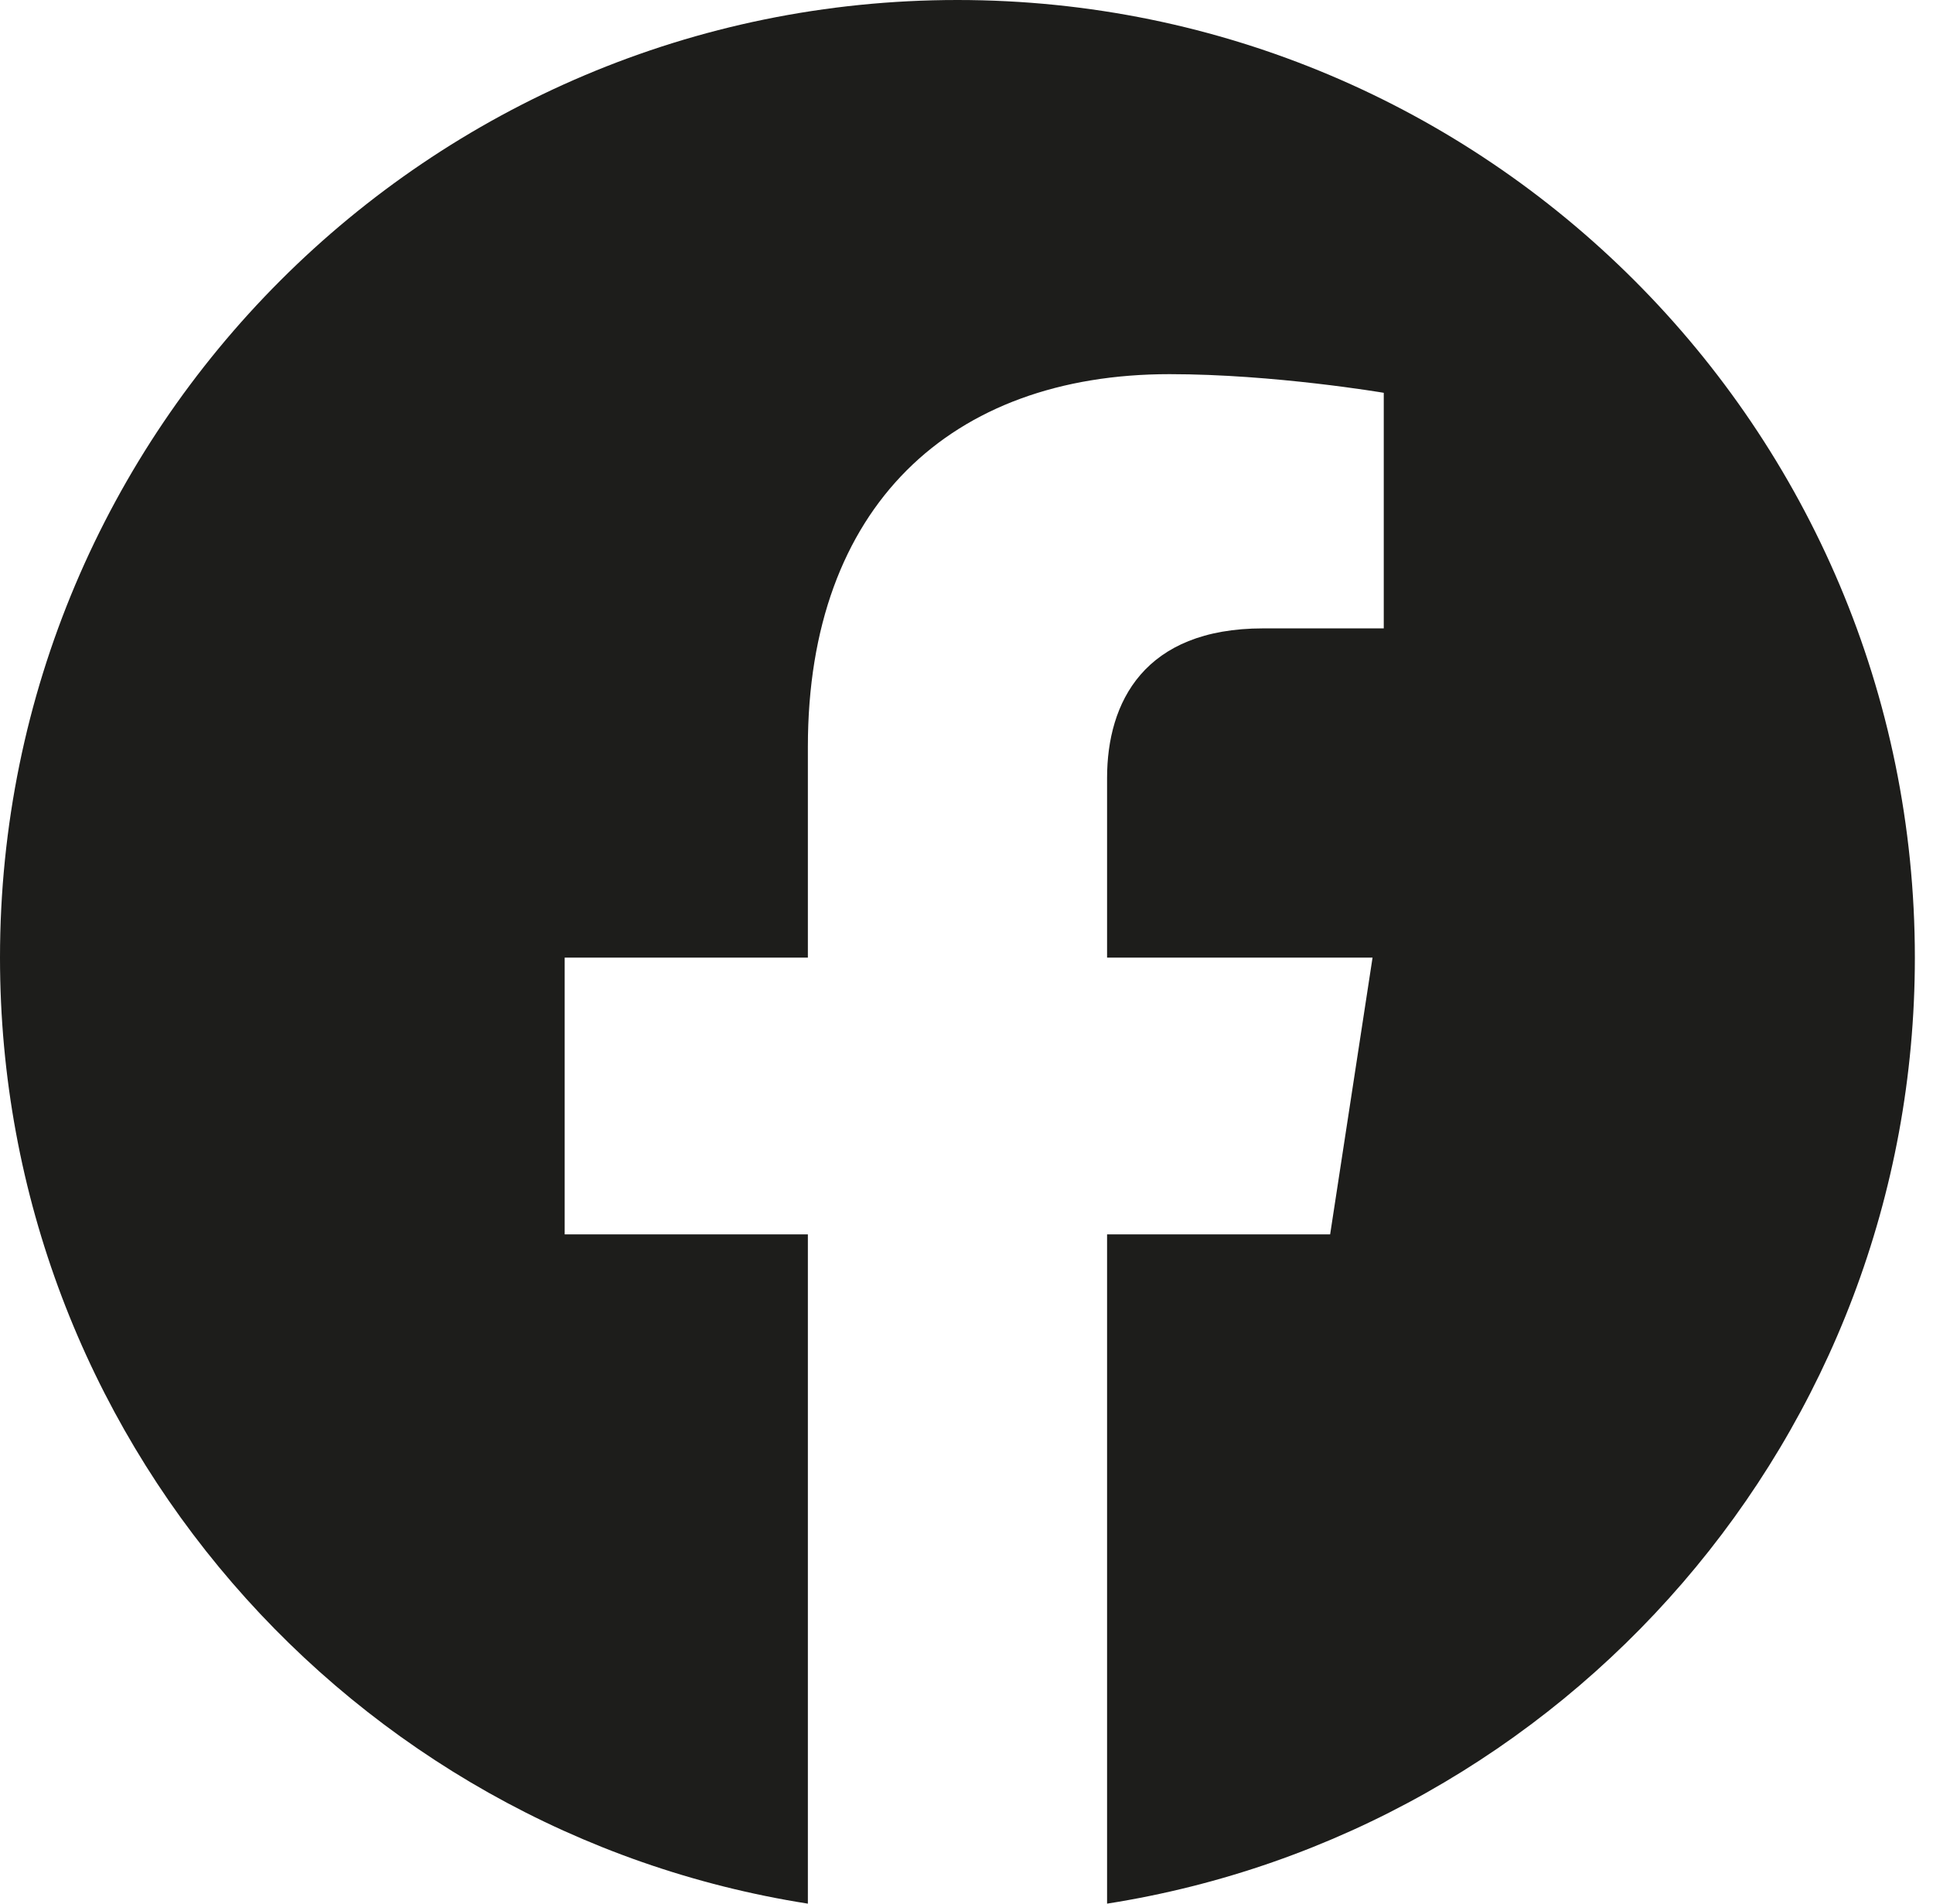 <svg width="65" height="64" viewBox="0 0 65 64" fill="none" xmlns="http://www.w3.org/2000/svg">
<path d="M32.195 0C14.414 0 0 14.414 0 32.195C0 48.263 11.774 61.582 27.166 64V41.499H18.988V32.195H27.166V25.102C27.166 17.034 31.969 12.579 39.326 12.579C42.848 12.579 46.531 13.206 46.531 13.206V21.126H42.475C38.473 21.126 37.227 23.608 37.227 26.155V32.195H46.154L44.728 41.499H37.227V64C52.616 61.585 64.39 48.26 64.39 32.195C64.39 14.414 49.976 0 32.195 0Z" fill="#1D1D1B"/>
</svg>

